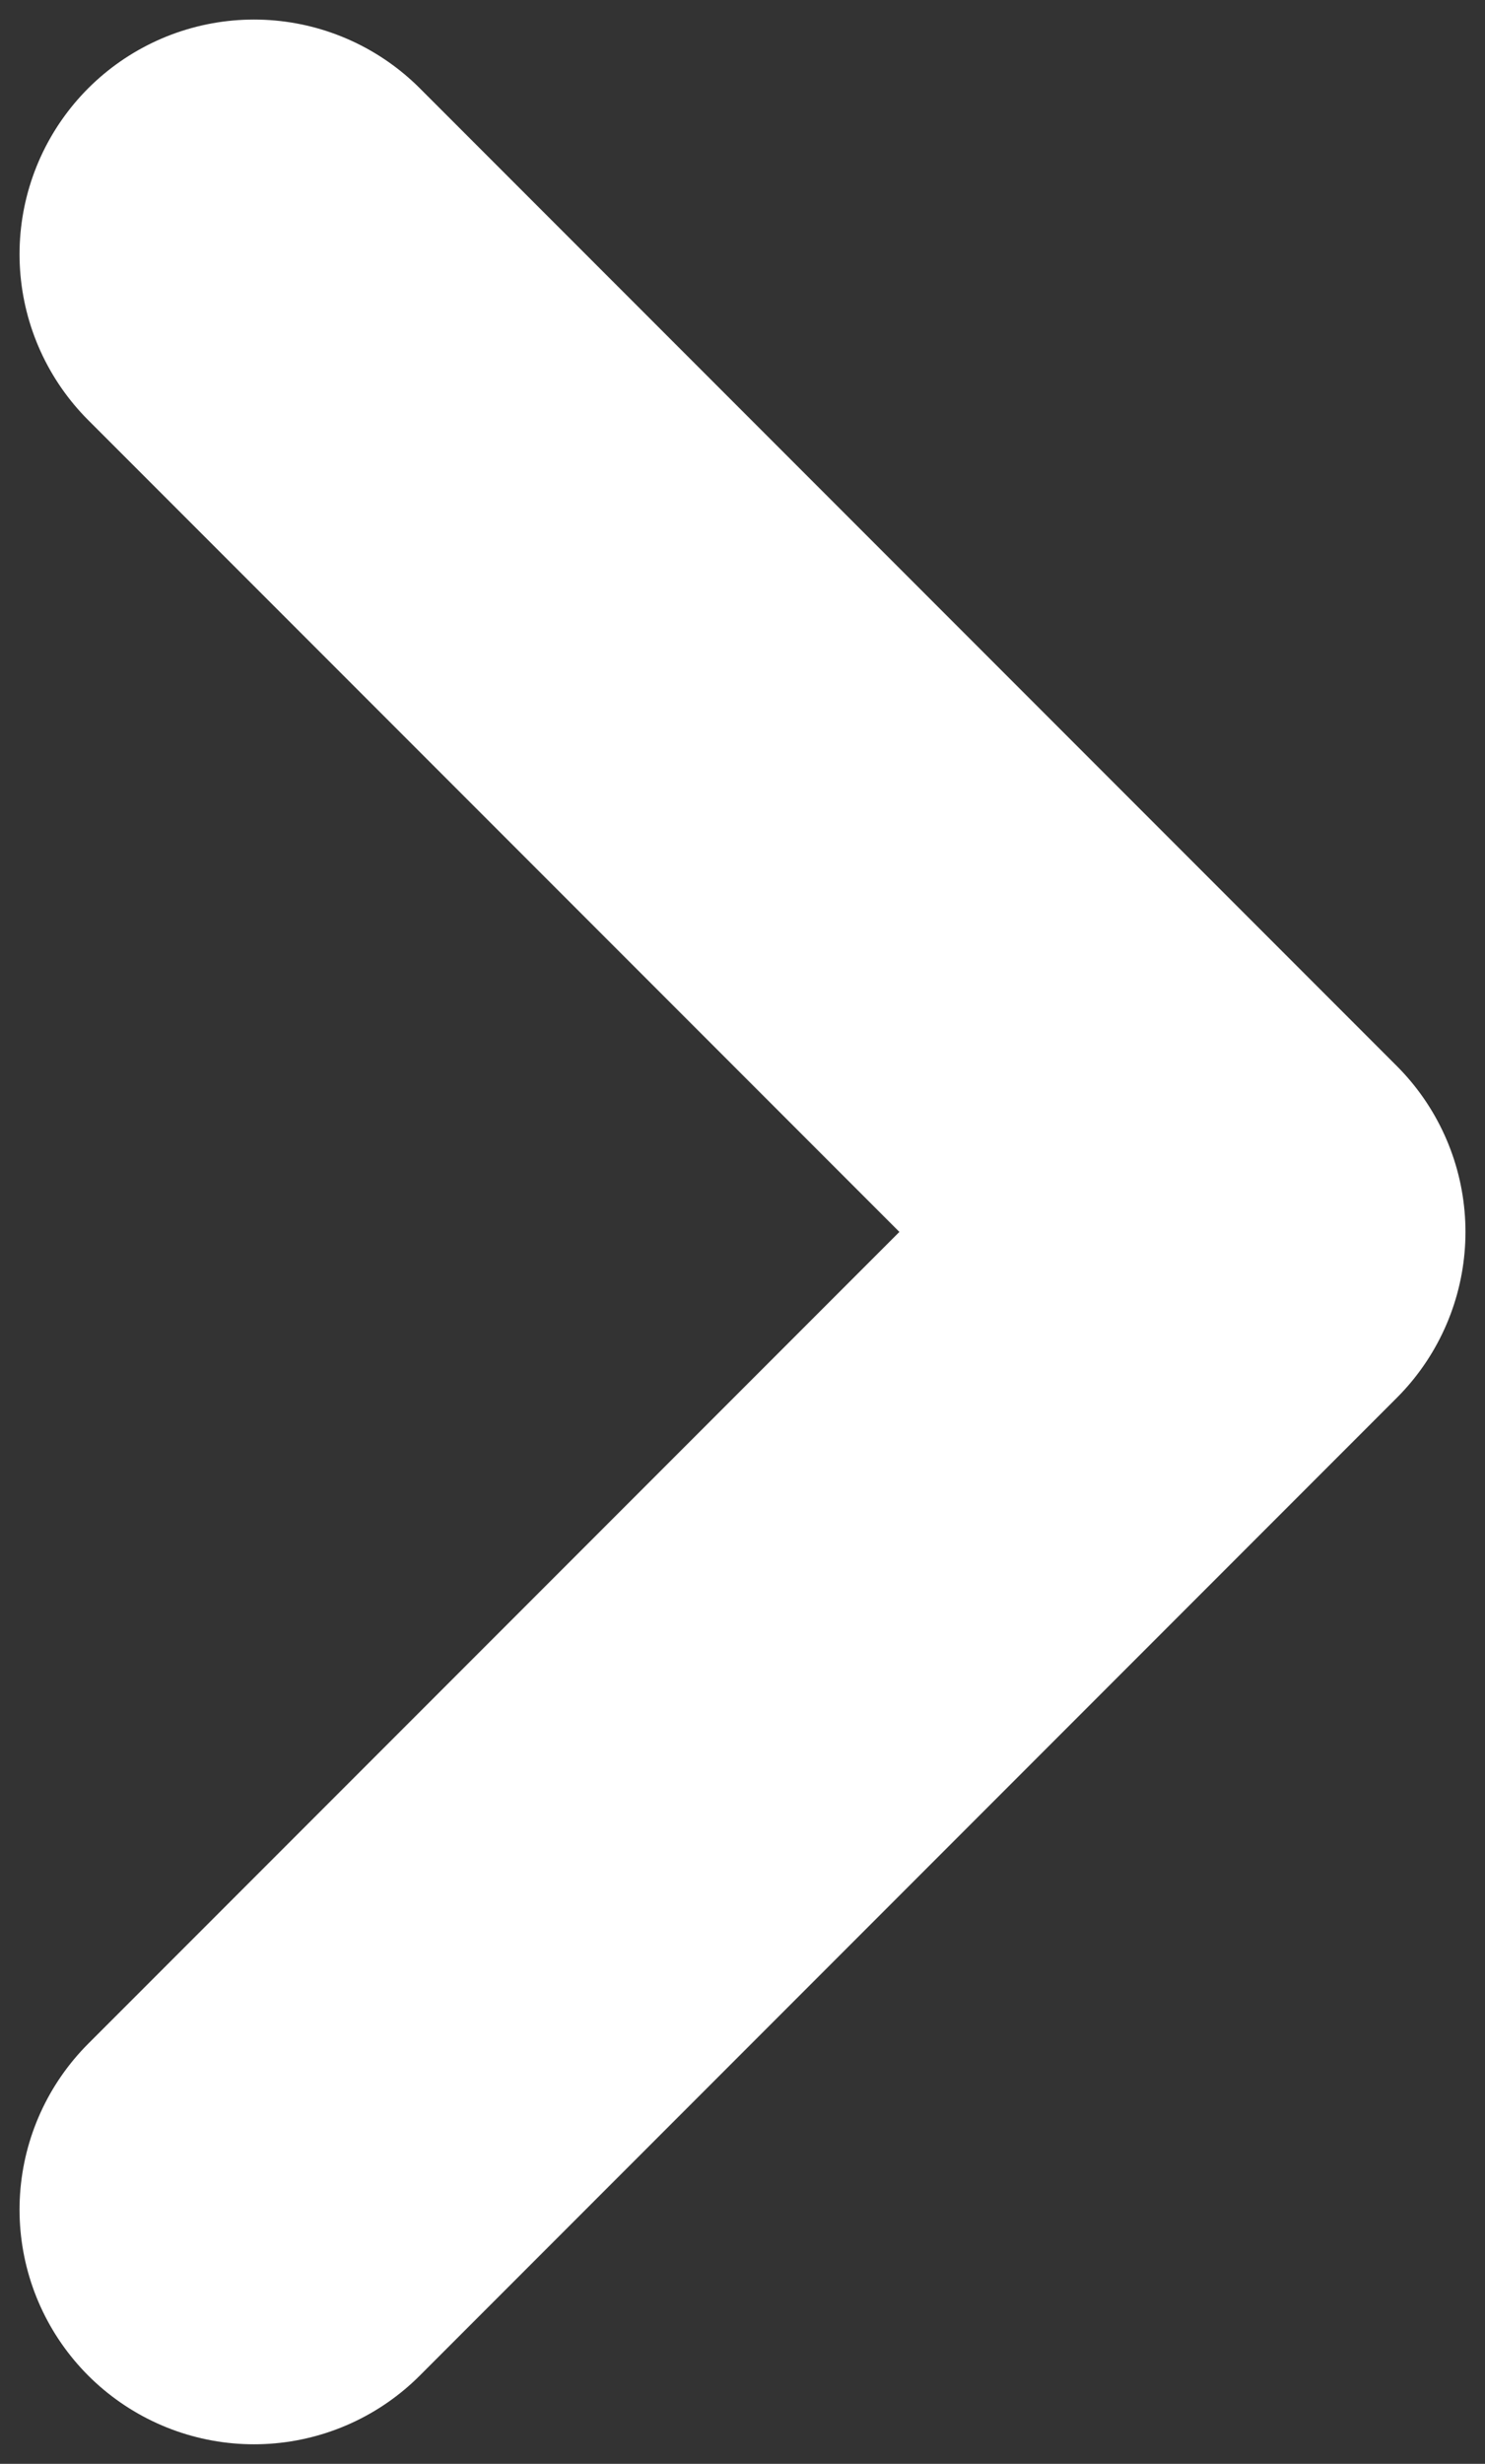 <svg width="38" height="63" viewBox="0 0 38 63" fill="none" xmlns="http://www.w3.org/2000/svg">
<rect x="0" y="0" width="38" height="63" fill="#333333" stroke="none"/>
<path d="M6.5 6.5L31.5 31.5L6.5 56.5" stroke="white" stroke-width="12" stroke-linecap="round" stroke-linejoin="round"/>
</svg>
